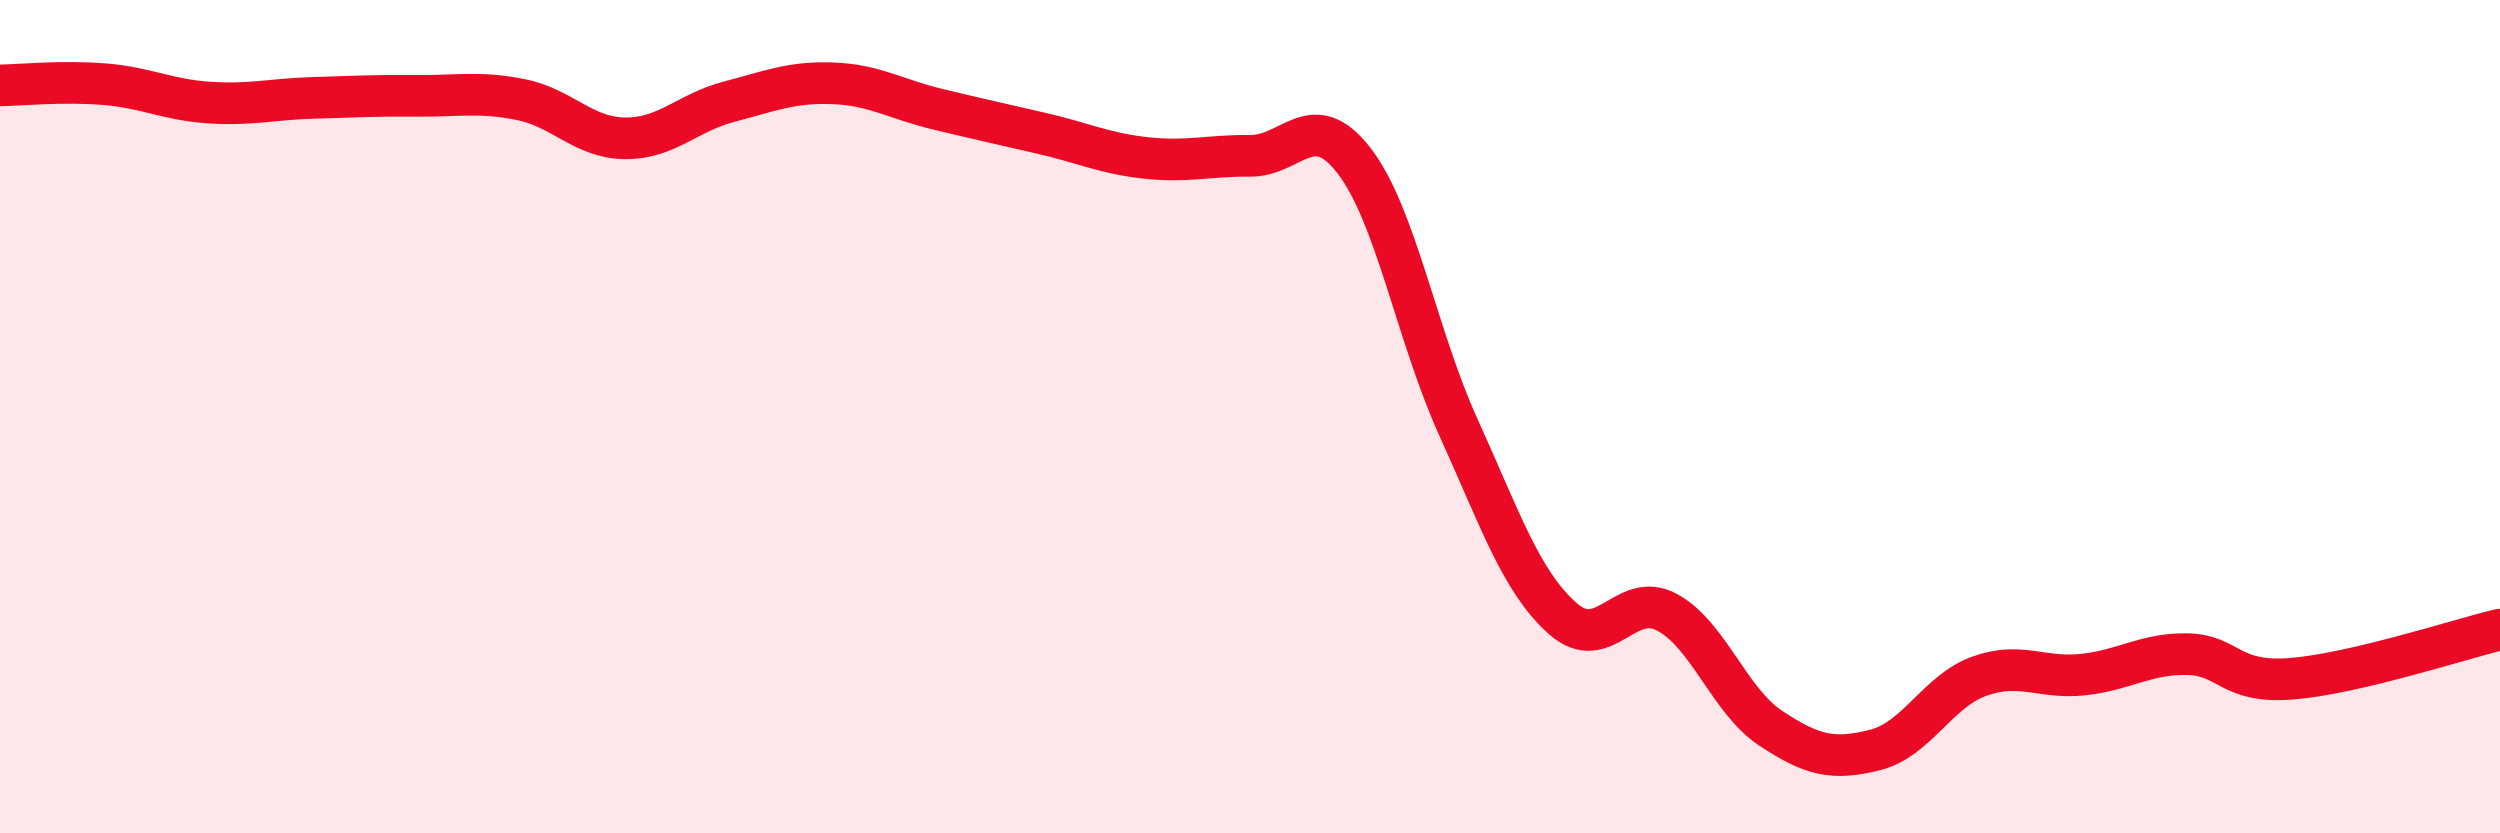 
    <svg width="60" height="20" viewBox="0 0 60 20" xmlns="http://www.w3.org/2000/svg">
      <path
        d="M 0,2.05 C 0.5,2.04 1.5,1.94 2.5,2.02 C 3.5,2.1 4,2.39 5,2.46 C 6,2.53 6.5,2.38 7.5,2.35 C 8.5,2.32 9,2.29 10,2.3 C 11,2.31 11.5,2.19 12.5,2.39 C 13.5,2.59 14,3.31 15,3.32 C 16,3.33 16.5,2.7 17.5,2.44 C 18.5,2.18 19,1.96 20,2 C 21,2.04 21.5,2.38 22.5,2.62 C 23.5,2.86 24,2.97 25,3.2 C 26,3.43 26.5,3.68 27.5,3.79 C 28.5,3.9 29,3.73 30,3.74 C 31,3.75 31.5,2.56 32.5,3.86 C 33.5,5.16 34,8.05 35,10.25 C 36,12.45 36.5,13.95 37.5,14.84 C 38.5,15.73 39,14.16 40,14.69 C 41,15.22 41.5,16.82 42.5,17.48 C 43.5,18.14 44,18.25 45,18 C 46,17.75 46.5,16.59 47.5,16.23 C 48.5,15.87 49,16.3 50,16.19 C 51,16.08 51.5,15.68 52.5,15.7 C 53.5,15.72 53.5,16.41 55,16.29 C 56.5,16.17 59,15.35 60,15.11L60 20L0 20Z"
        fill="#EB0A25"
        opacity="0.1"
        stroke-linecap="round"
        stroke-linejoin="round"
      />
      <path
        d="M 0,2.05 C 0.5,2.04 1.5,1.94 2.5,2.02 C 3.5,2.1 4,2.39 5,2.46 C 6,2.53 6.5,2.38 7.5,2.35 C 8.5,2.32 9,2.29 10,2.3 C 11,2.31 11.5,2.19 12.5,2.39 C 13.5,2.59 14,3.31 15,3.32 C 16,3.33 16.5,2.7 17.5,2.44 C 18.5,2.18 19,1.96 20,2 C 21,2.04 21.5,2.38 22.5,2.62 C 23.5,2.86 24,2.97 25,3.2 C 26,3.43 26.5,3.68 27.5,3.79 C 28.5,3.9 29,3.73 30,3.74 C 31,3.75 31.5,2.56 32.5,3.86 C 33.5,5.16 34,8.05 35,10.25 C 36,12.45 36.5,13.95 37.5,14.84 C 38.5,15.73 39,14.16 40,14.69 C 41,15.22 41.5,16.82 42.5,17.48 C 43.5,18.14 44,18.25 45,18 C 46,17.75 46.5,16.59 47.5,16.23 C 48.5,15.87 49,16.3 50,16.19 C 51,16.08 51.5,15.68 52.5,15.7 C 53.5,15.72 53.5,16.41 55,16.29 C 56.5,16.17 59,15.35 60,15.11"
        stroke="#EB0A25"
        stroke-width="1"
        fill="none"
        stroke-linecap="round"
        stroke-linejoin="round"
      />
    </svg>
  